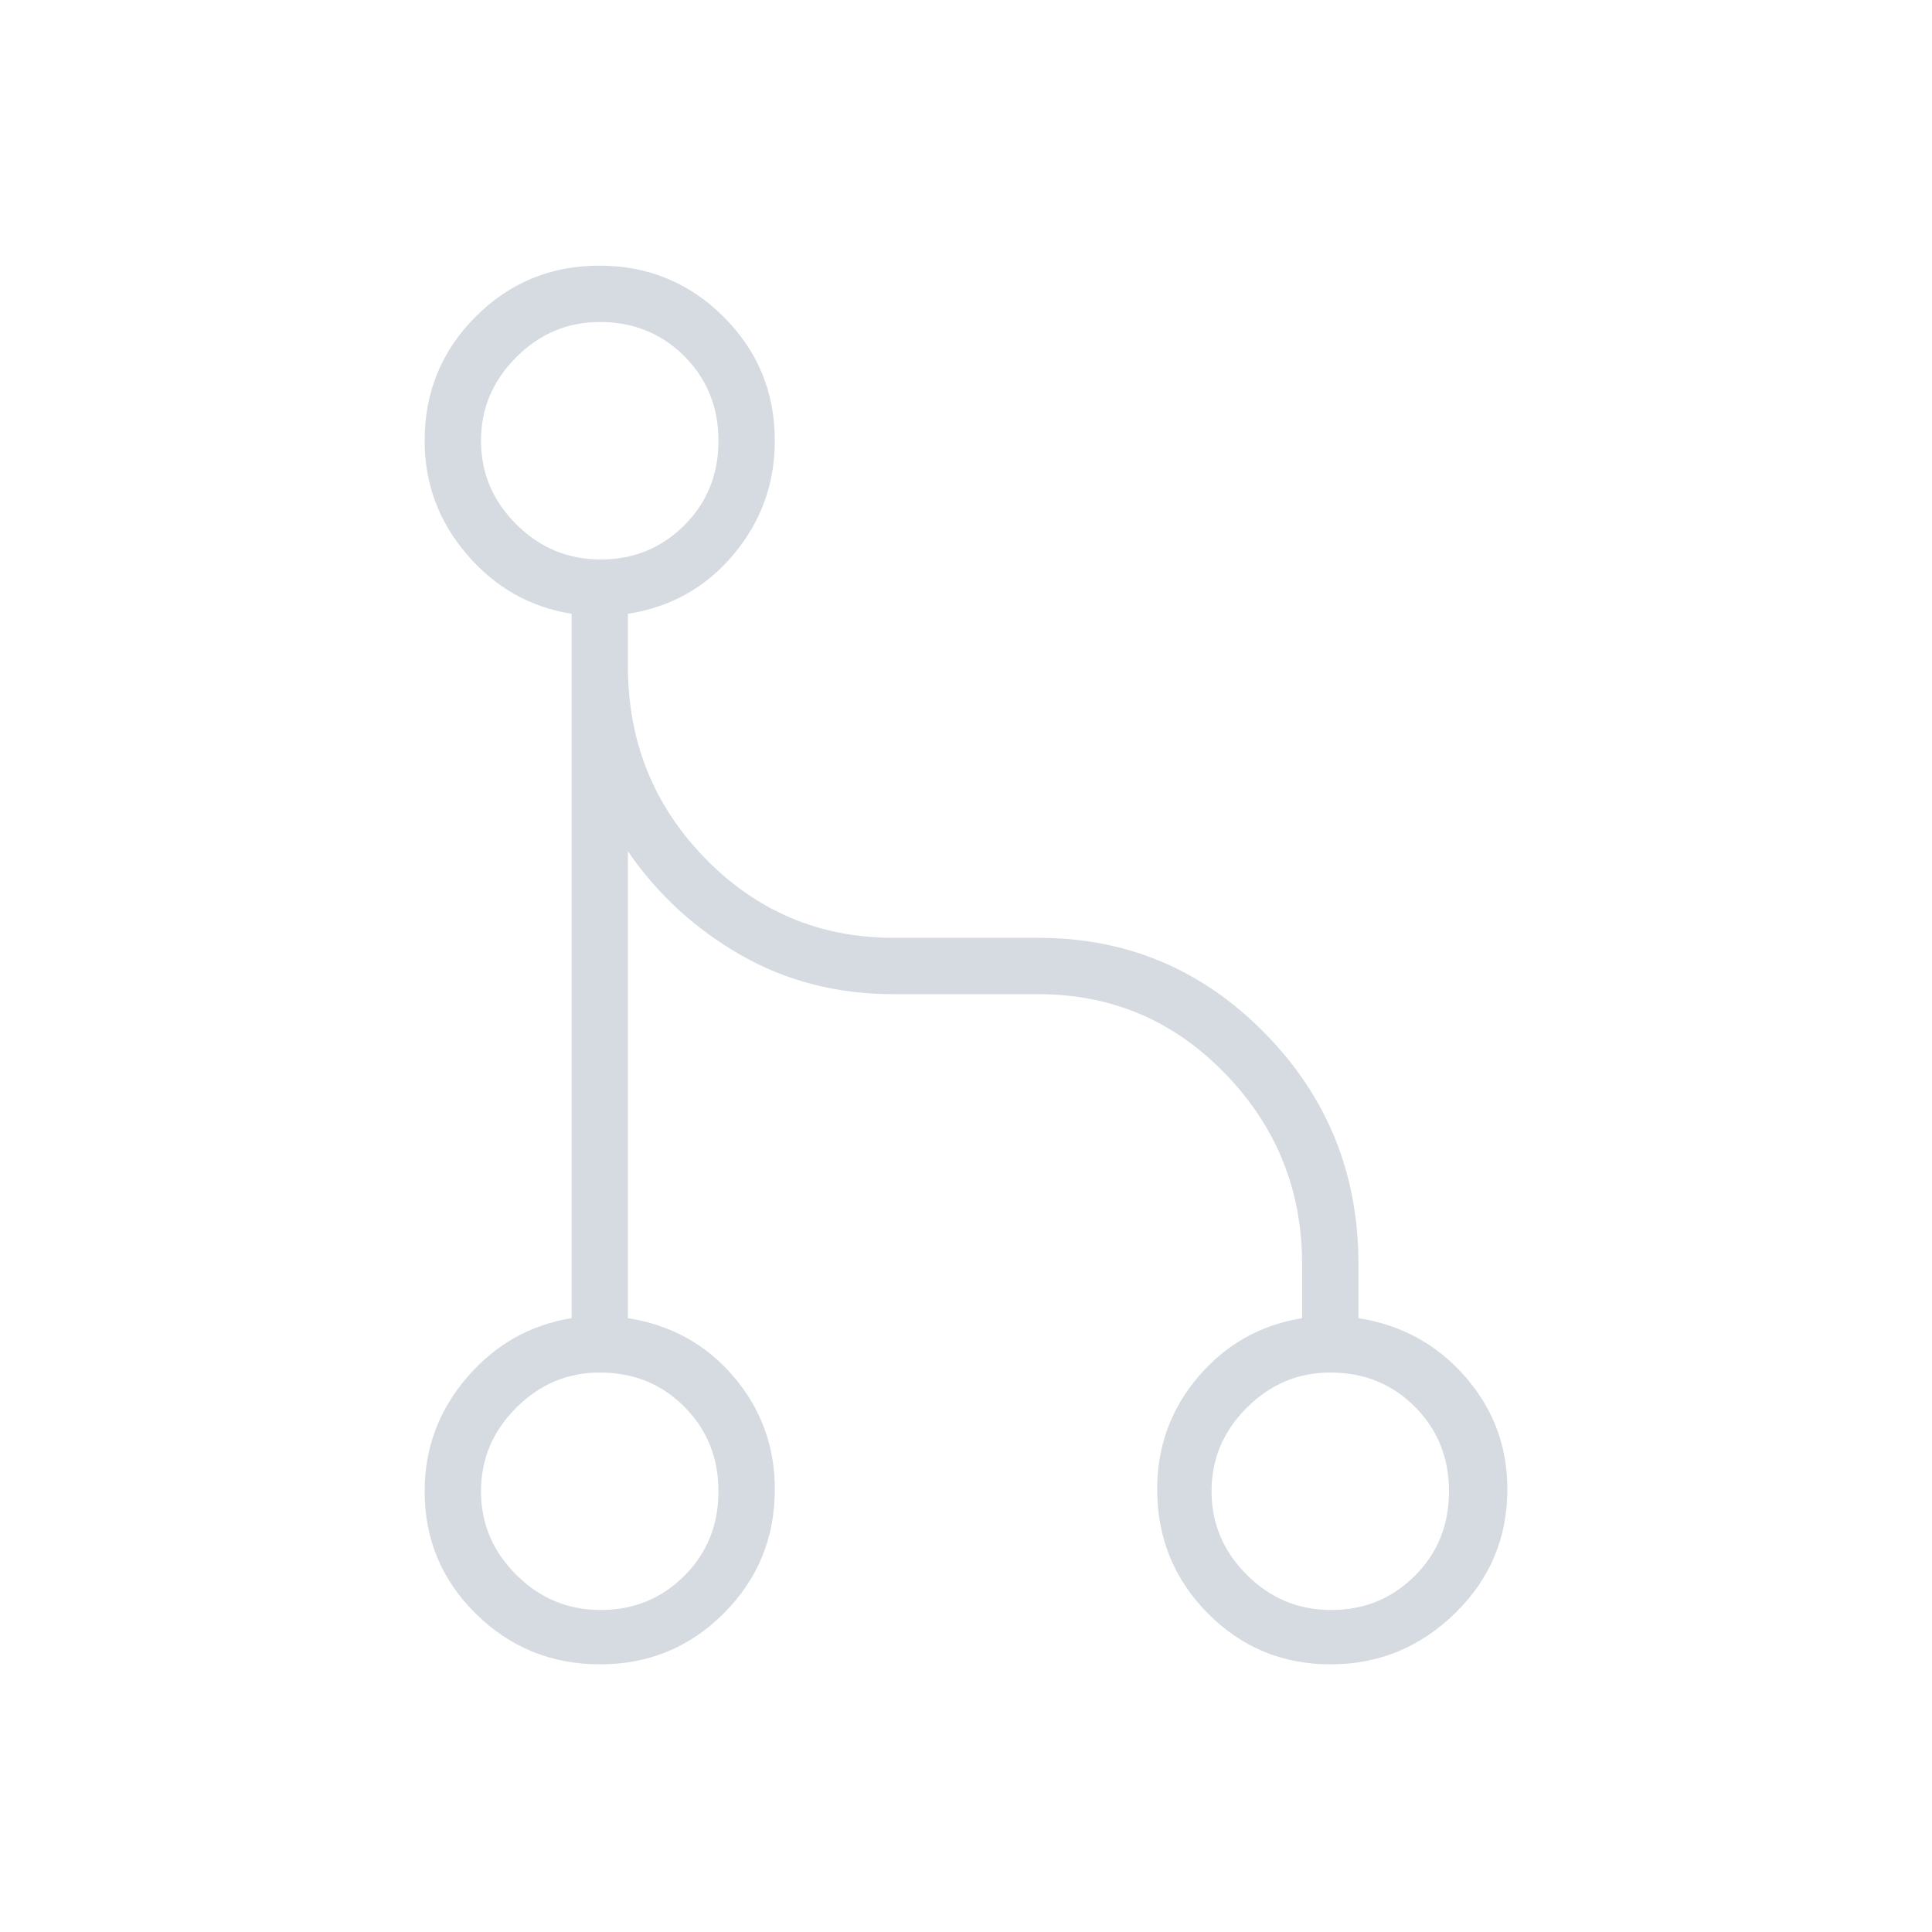 <svg xmlns="http://www.w3.org/2000/svg" height="24px" viewBox="0 -960 960 960" width="24px" fill="#D6DAE1"><path d="M298.18-133q-36.18 0-61.68-25.08Q211-183.17 211-219q0-32 21-56.5t52-29.5v-350q-31-5-52-29.5T211-741q0-36.25 25.32-61.63Q261.65-828 297.82-828q36.18 0 61.68 25.37Q385-777.25 385-741q0 32-20.5 56.5T312-655v26q0 56.25 38.5 95.62Q389-494 444-494h72q65.98 0 112.49 47.39Q675-399.23 675-332v27q32 5 53 29t21 56q0 36.25-26 61.62Q697-133 661.12-133t-61-25.38Q575-183.75 575-220q0-32 20.5-56t51.5-29v-27q0-55-38.21-94.5T516-466h-72q-42 0-76-19.5T312-537v232q32 5 52.5 29t20.5 56q0 36.25-25.32 61.62Q334.35-133 298.18-133Zm.32-27q24.5 0 41.5-16.95 17-16.94 17-42Q357-244 340.04-261q-16.96-17-42.04-17-24 0-41.5 17.5T239-219q0 24 17.5 41.5t42 17.5Zm363 0q24.5 0 41.5-16.95 17-16.94 17-42Q720-244 703.04-261q-16.96-17-42.04-17-24 0-41.5 17.5T602-219q0 24 17.5 41.5t42 17.5Zm-363-522q24.5 0 41.5-16.95 17-16.94 17-42Q357-766 340.04-783q-16.96-17-42.04-17-24 0-41.5 17.5T239-741q0 24 17.5 41.5t42 17.5Z"/></svg>